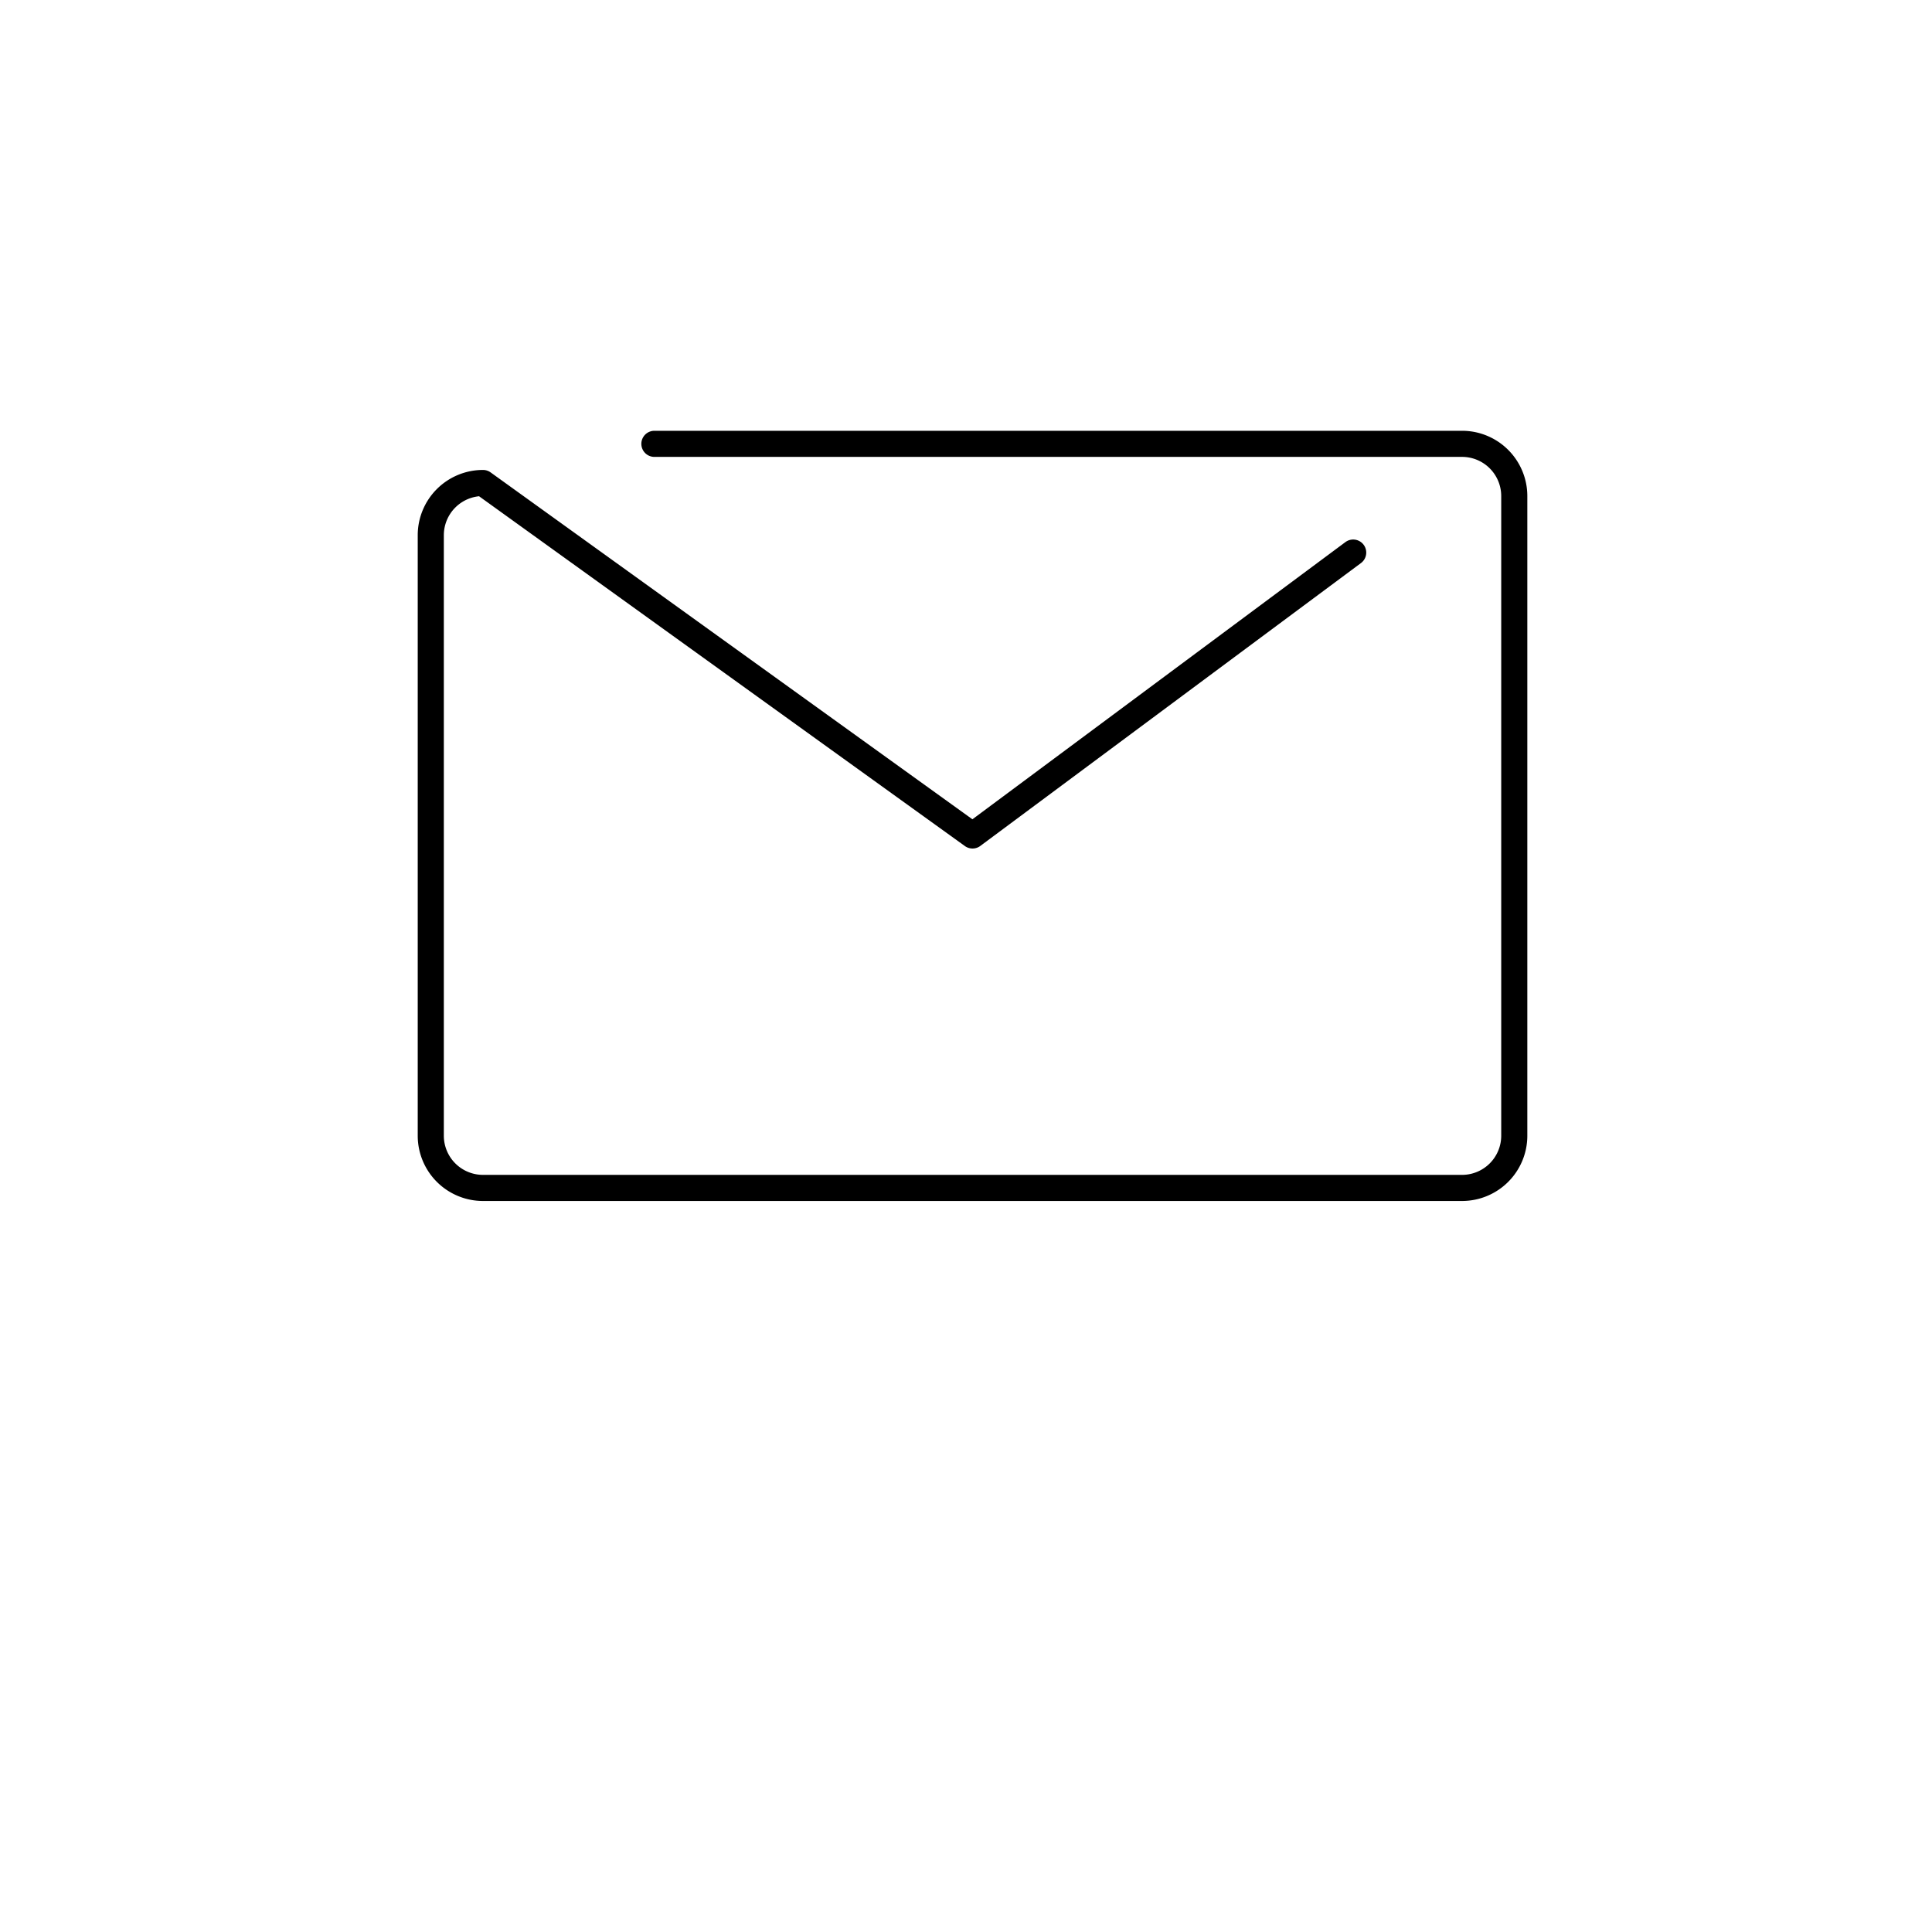 <svg xmlns="http://www.w3.org/2000/svg" viewBox="0 0 148 148" width="148" height="148"><defs><style>.cls-1,.cls-2{fill:none;}.cls-2{stroke:#000;stroke-linecap:round;stroke-linejoin:round;stroke-width:2px;}</style></defs><g id="Ebene_2" data-name="Ebene 2"><g id="email"><rect class="cls-1" width="148" height="148"/><path class="cls-2" d="M50.13,34H112a4,4,0,0,1,4,4V87a4,4,0,0,1-4,4H37a4,4,0,0,1-4-4V41a4,4,0,0,1,4-4L74.5,64l29.16-21.67"/></g></g></svg>